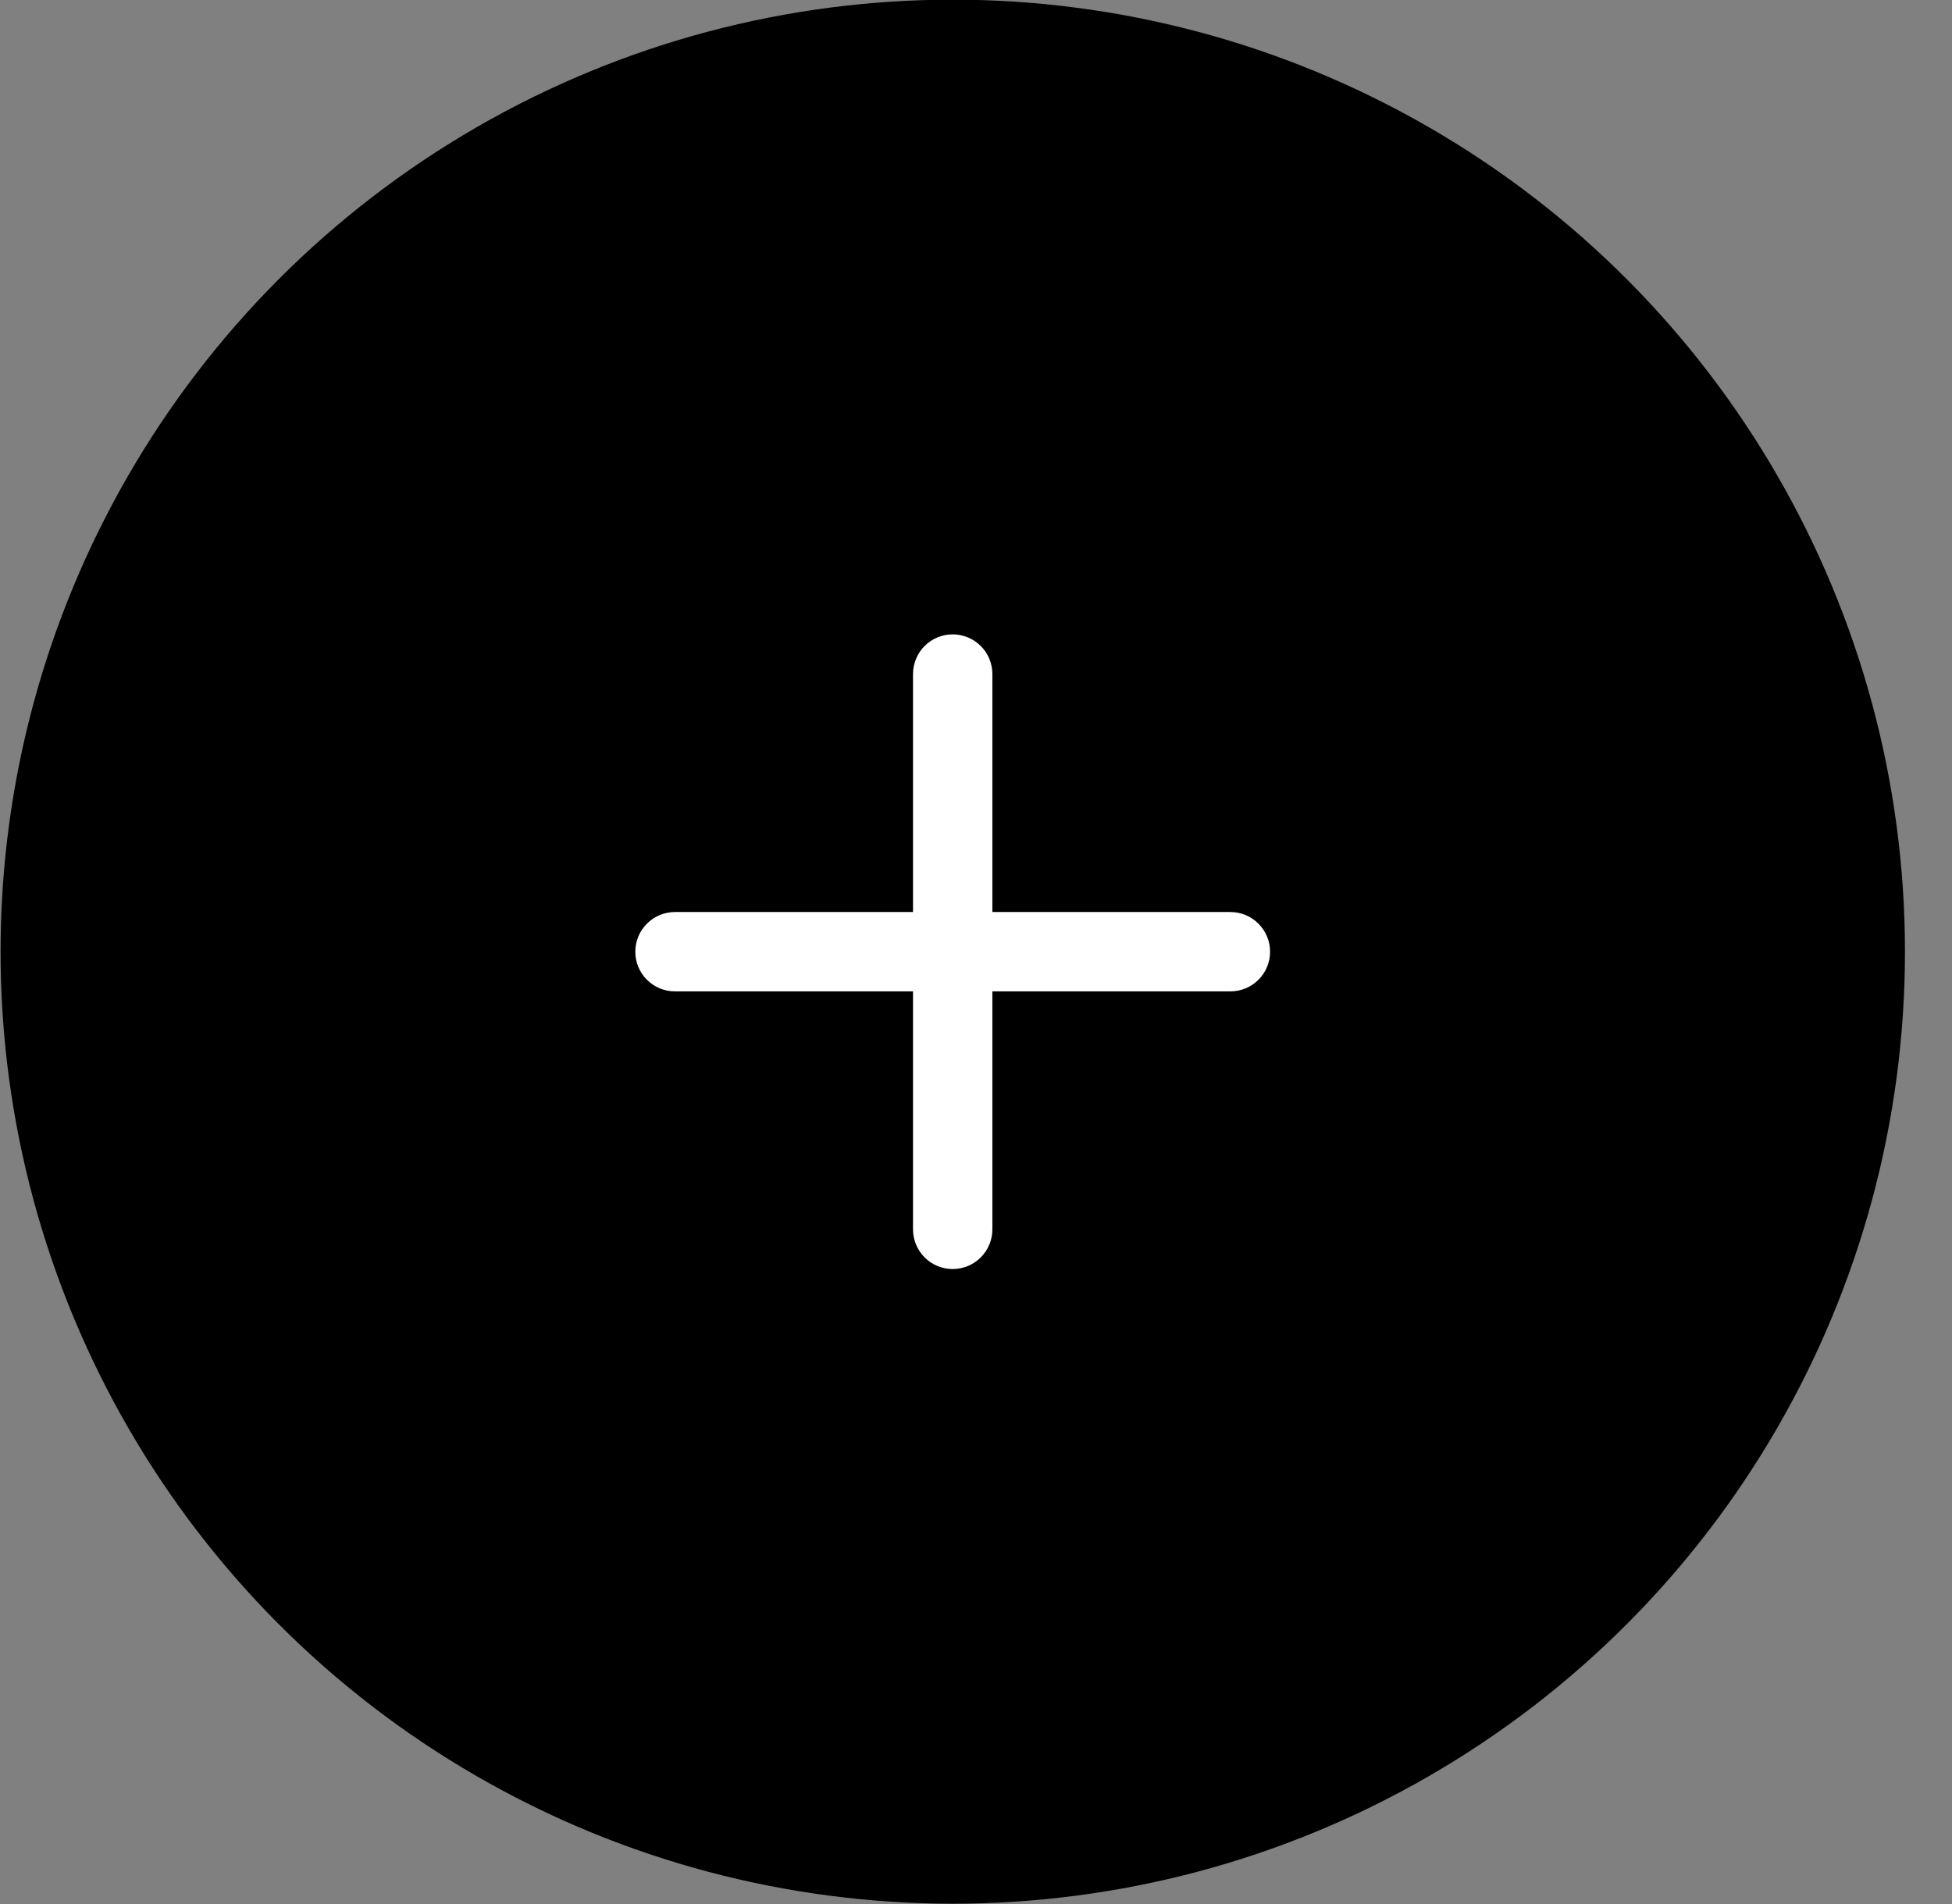 <svg width="41" height="40" viewBox="0 0 41 40" fill="none" xmlns="http://www.w3.org/2000/svg">
<rect x="0" y="0" width="41" height="40" fill="#808080" stroke="none"/>
<circle cx="20.012" cy="19.993" r="20" fill="black"/>
<path d="M25.844 19.16H20.844V14.161C20.844 13.94 20.756 13.727 20.6 13.571C20.443 13.415 20.231 13.327 20.01 13.327C19.789 13.327 19.577 13.415 19.421 13.571C19.265 13.727 19.177 13.94 19.177 14.161V19.16H14.177C13.956 19.16 13.744 19.248 13.588 19.405C13.431 19.561 13.344 19.773 13.344 19.994C13.344 20.215 13.431 20.427 13.588 20.583C13.744 20.739 13.956 20.827 14.177 20.827H19.177V25.827C19.177 26.048 19.265 26.26 19.421 26.416C19.577 26.573 19.789 26.66 20.01 26.66C20.231 26.66 20.443 26.573 20.6 26.416C20.756 26.26 20.844 26.048 20.844 25.827V20.827H25.844C26.065 20.827 26.277 20.739 26.433 20.583C26.589 20.427 26.677 20.215 26.677 19.994C26.677 19.773 26.589 19.561 26.433 19.405C26.277 19.248 26.065 19.16 25.844 19.16Z" fill="white"/>
</svg>
